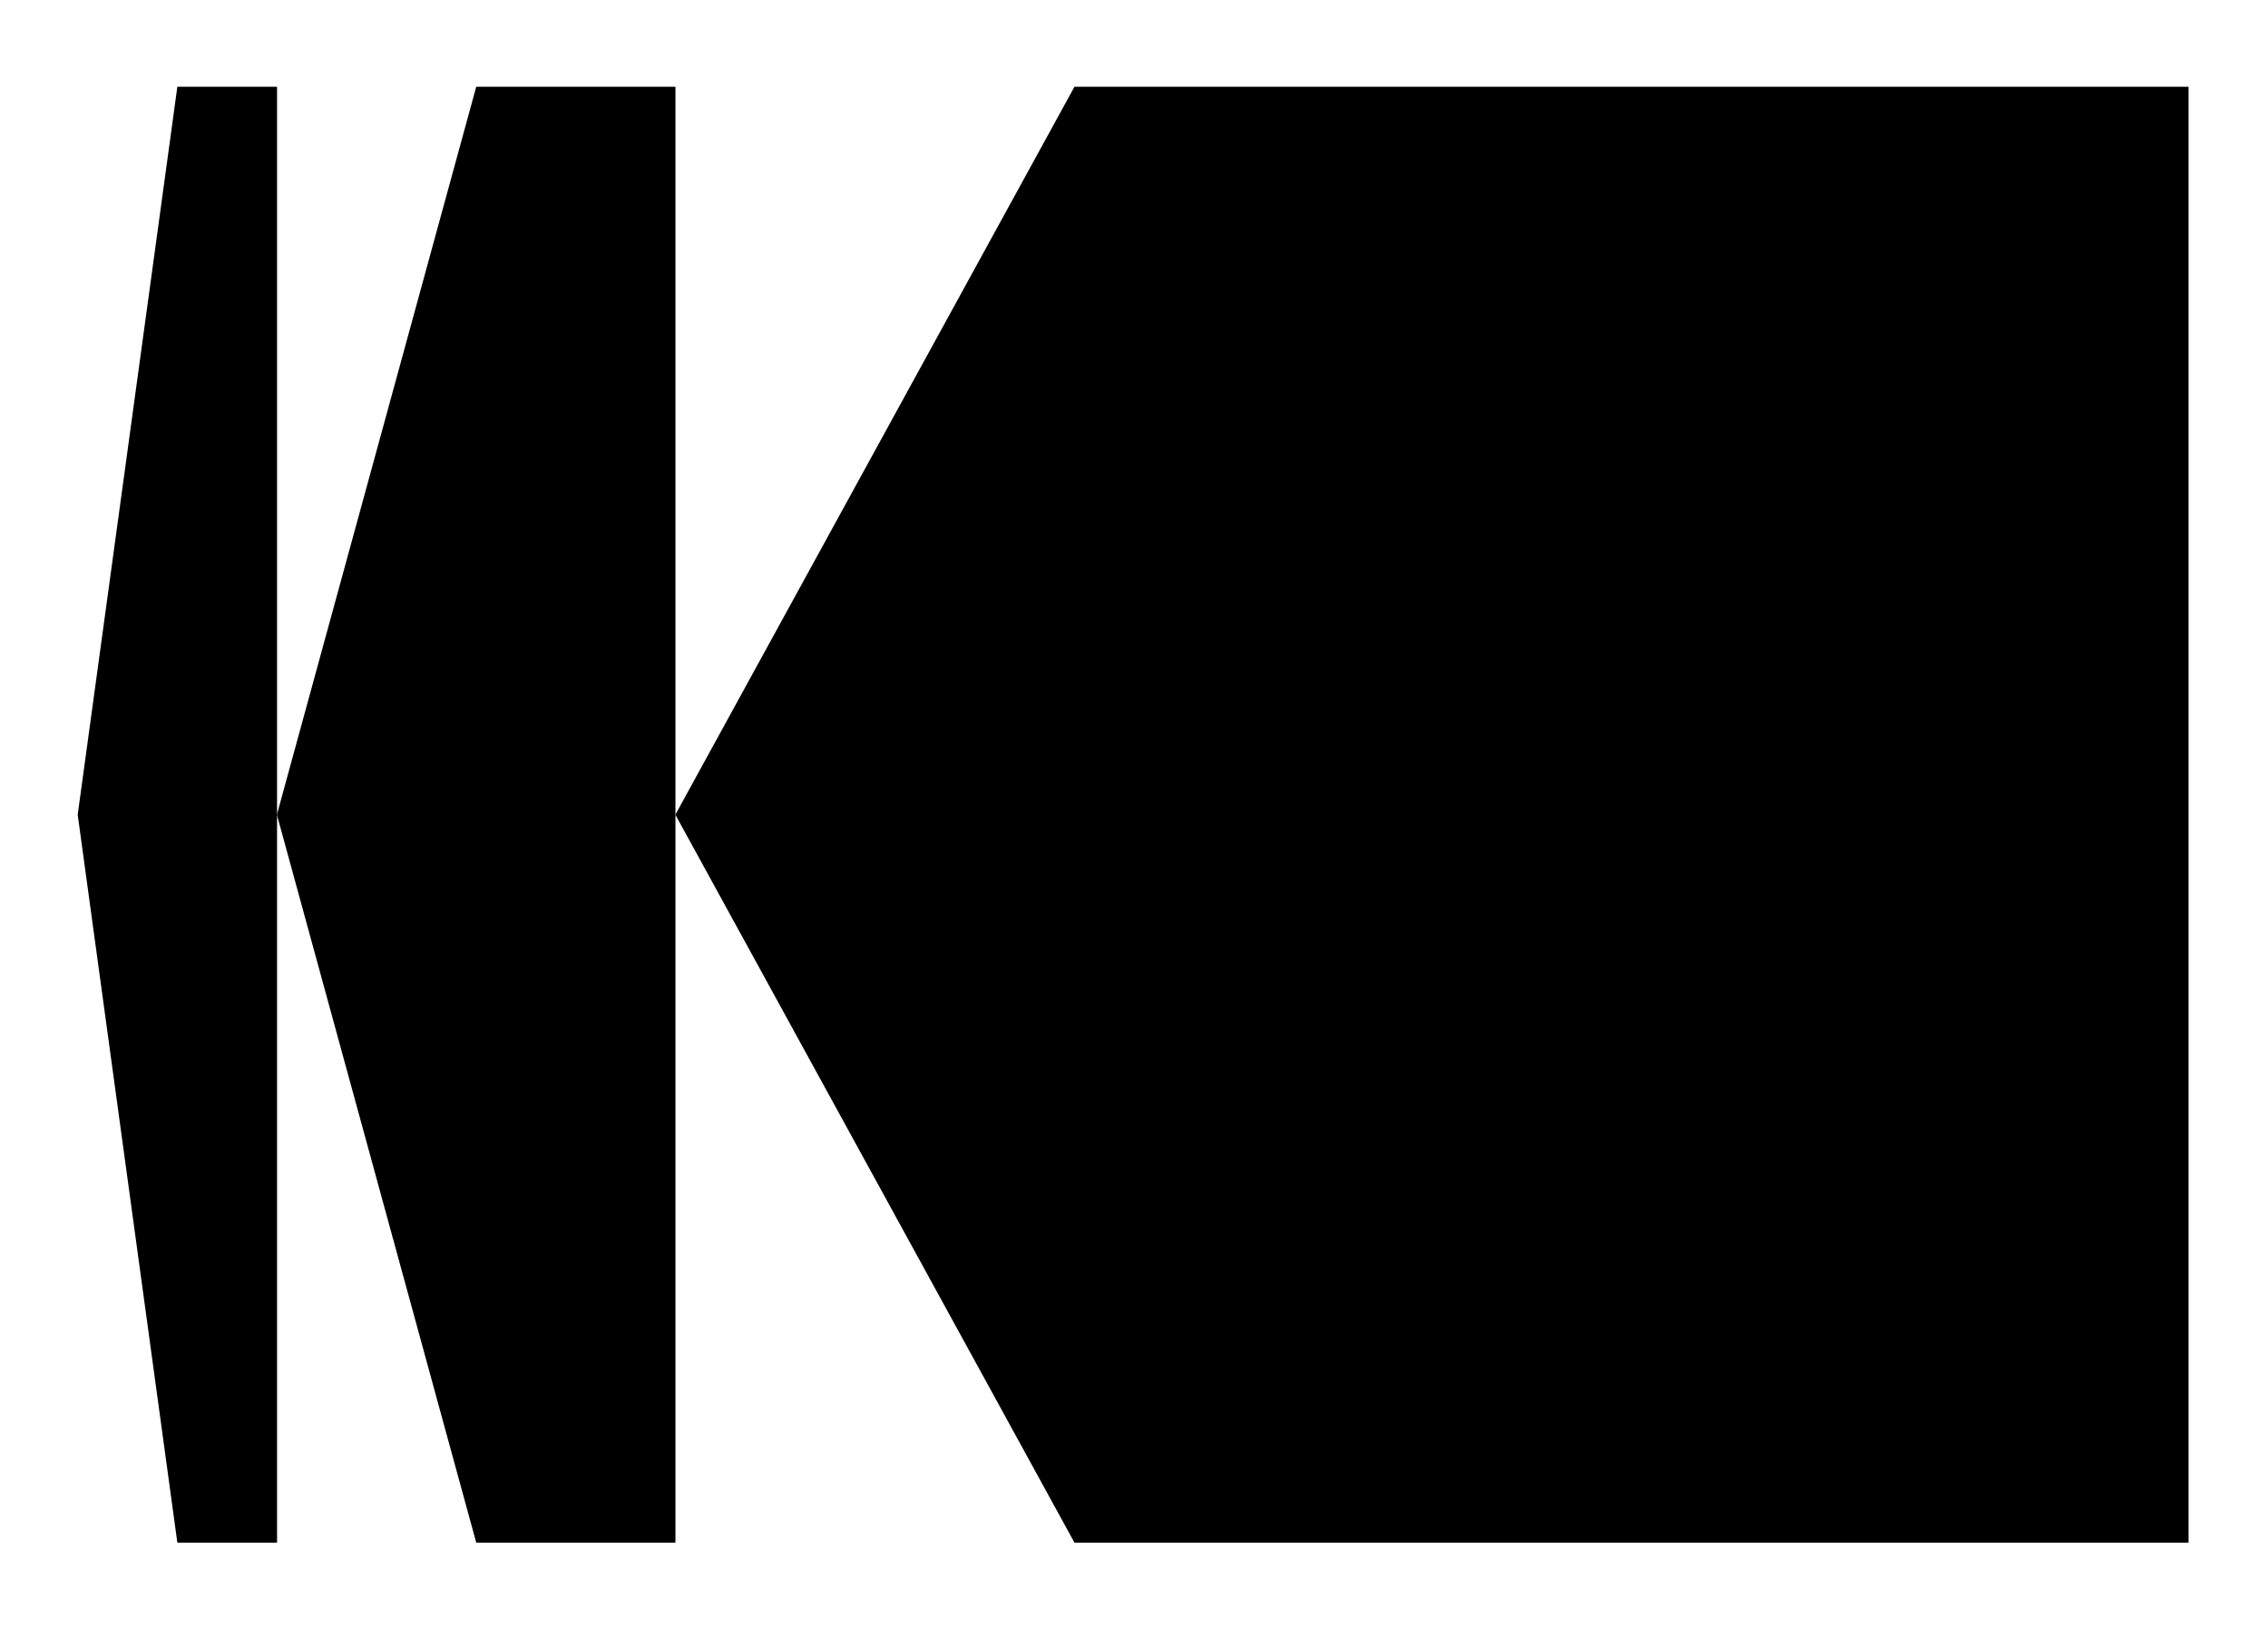 <svg xmlns="http://www.w3.org/2000/svg" viewBox="0 0 580.33 416.46"><defs><style>      .cls-1 {        isolation: isolate;      }      .cls-2 {        mix-blend-mode: multiply;      }    </style></defs><g class="cls-1"><g id="Layer_1" data-name="Layer 1"><g><g class="cls-2"><path d="M19.88,208.4L45.38,22.19h25.51s0,372.42,0,372.42h-25.51s-25.5-186.21-25.5-186.21Z"></path></g><g class="cls-2"><path d="M70.85,208.4L121.86,22.19h50.97s0,372.42,0,372.42h-50.97s-51.01-186.21-51.01-186.21Z"></path></g><g class="cls-2"><path d="M172.81,208.4L274.93,22.19h285.07s0,372.42,0,372.42h-285.07s-102.12-186.21-102.12-186.21Z"></path></g></g></g></g></svg>